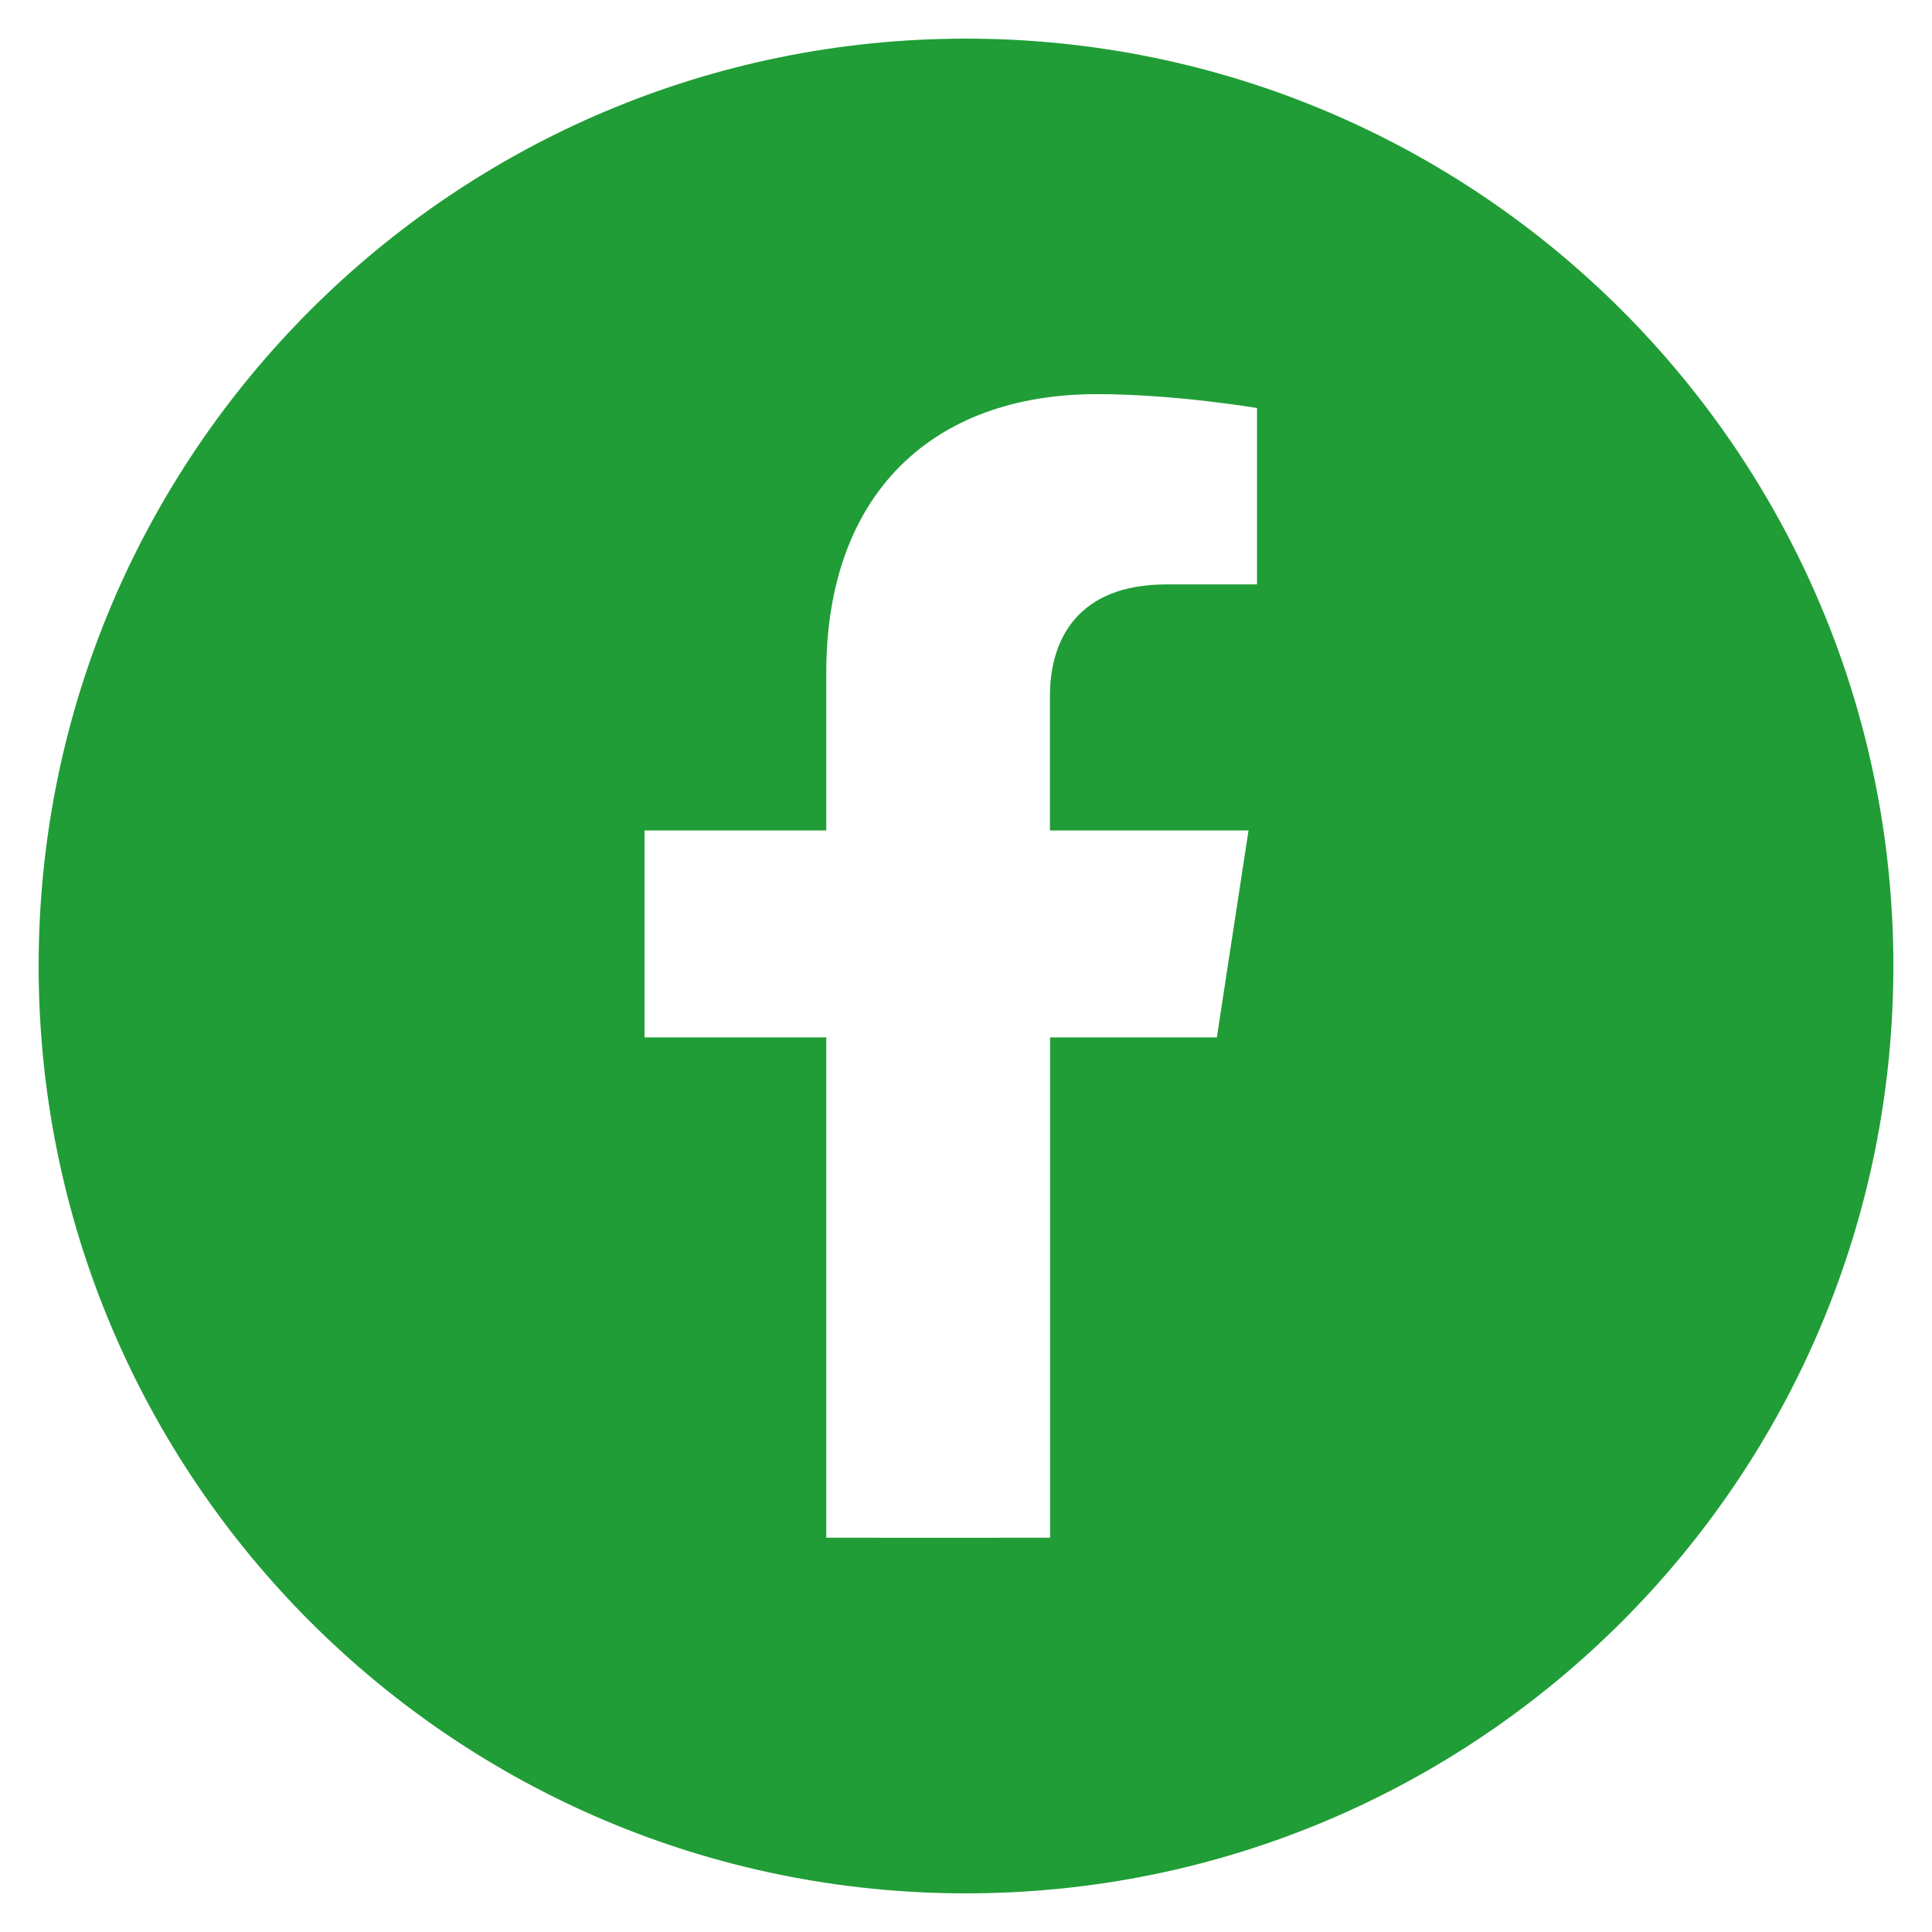 <?xml version="1.0" encoding="UTF-8"?>
<svg id="Calque_1" data-name="Calque 1" xmlns="http://www.w3.org/2000/svg" viewBox="0 0 125 125">
  <defs>
    <style>
      .cls-1 {
        fill: #209d36;
        stroke-width: 0px;
      }
    </style>
  </defs>
  <path class="cls-1" d="M62.5,2.5C29.36,2.5,2.5,29.36,2.5,62.5s26.86,60,60,60,60-26.86,60-60S95.64,2.5,62.5,2.5ZM81.32,37.81h-5.84c-5.76,0-7.55,3.57-7.55,7.23v8.69h12.85l-2.05,13.39h-10.79v32.37c-2.29,0-12.03.01-14.48,0v-32.37h-11.76v-13.39h11.76v-10.21c0-11.61,6.92-18.02,17.5-18.02,5.07,0,10.37.9,10.37.9v11.4Z"/>
</svg>